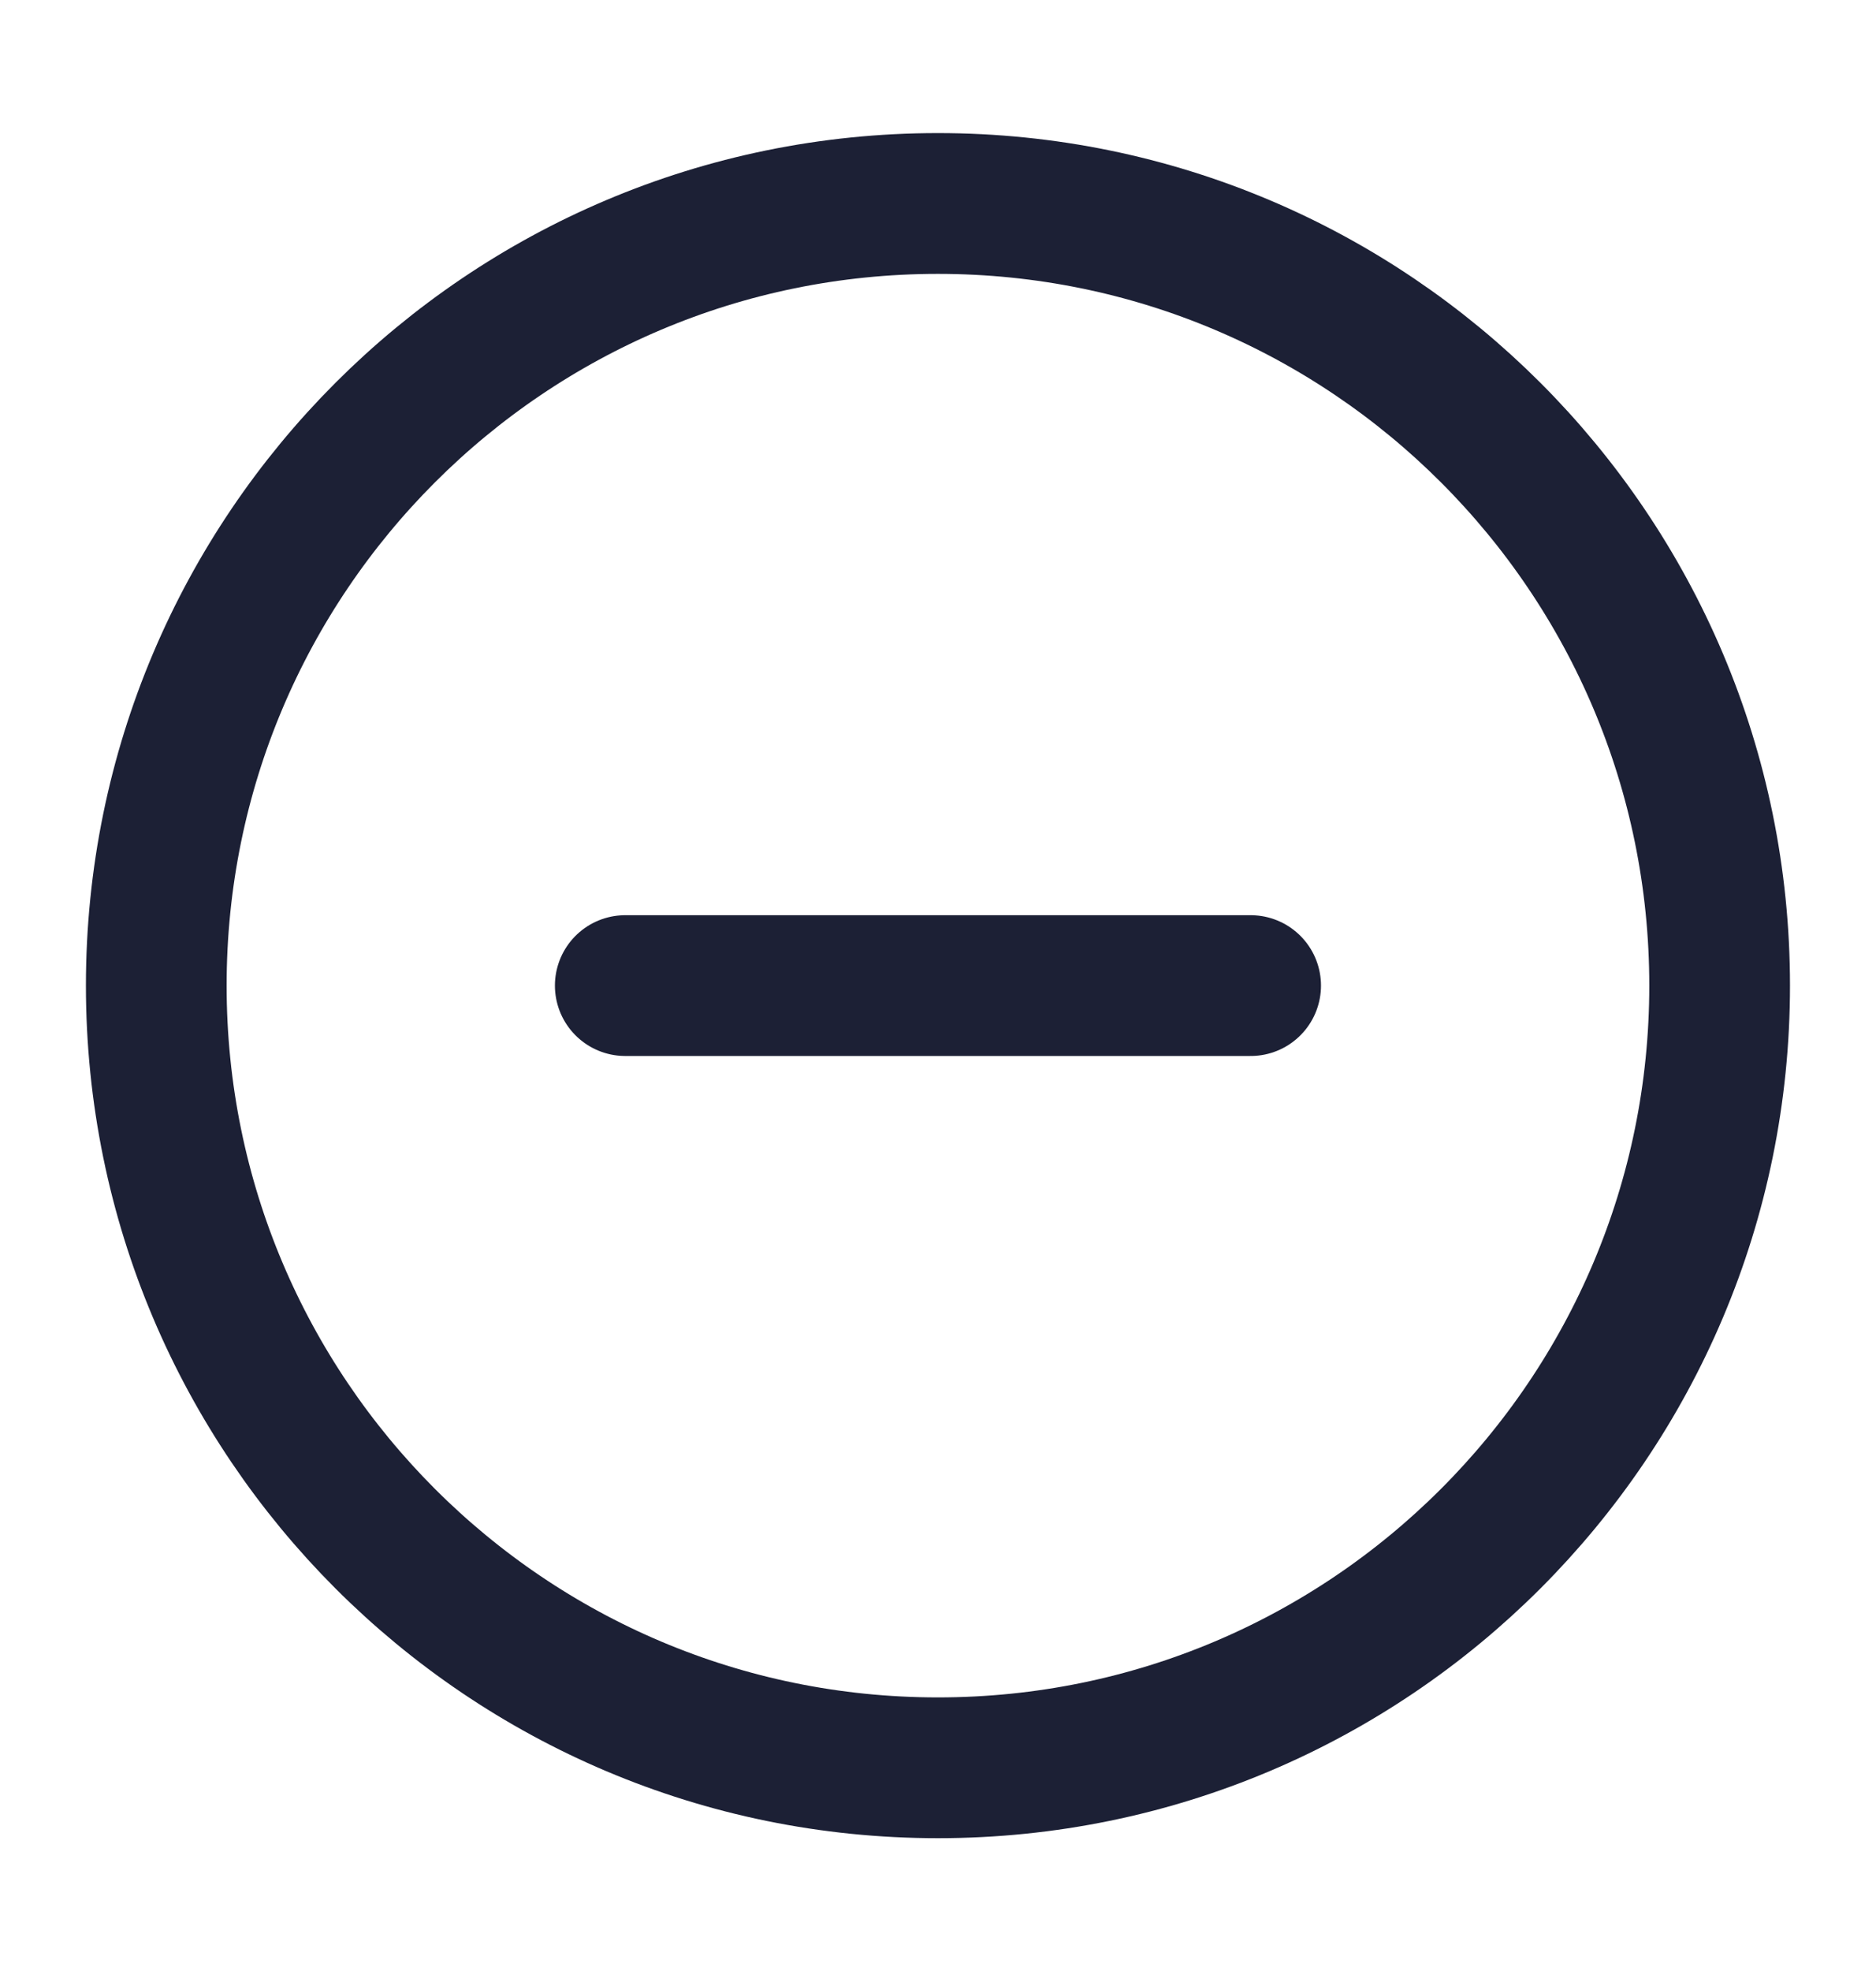 <svg width="20" height="21" viewBox="0 0 20 21" fill="none" xmlns="http://www.w3.org/2000/svg">
<path d="M6.666 10.501H13.333M18.333 10.501C18.333 15.104 14.602 18.835 9.999 18.835C5.397 18.835 1.666 15.104 1.666 10.501C1.666 5.899 5.397 2.168 9.999 2.168C14.602 2.168 18.333 5.899 18.333 10.501Z" stroke="#1C2035" stroke-width="1.5" stroke-linecap="round" stroke-linejoin="round"/>
</svg>
